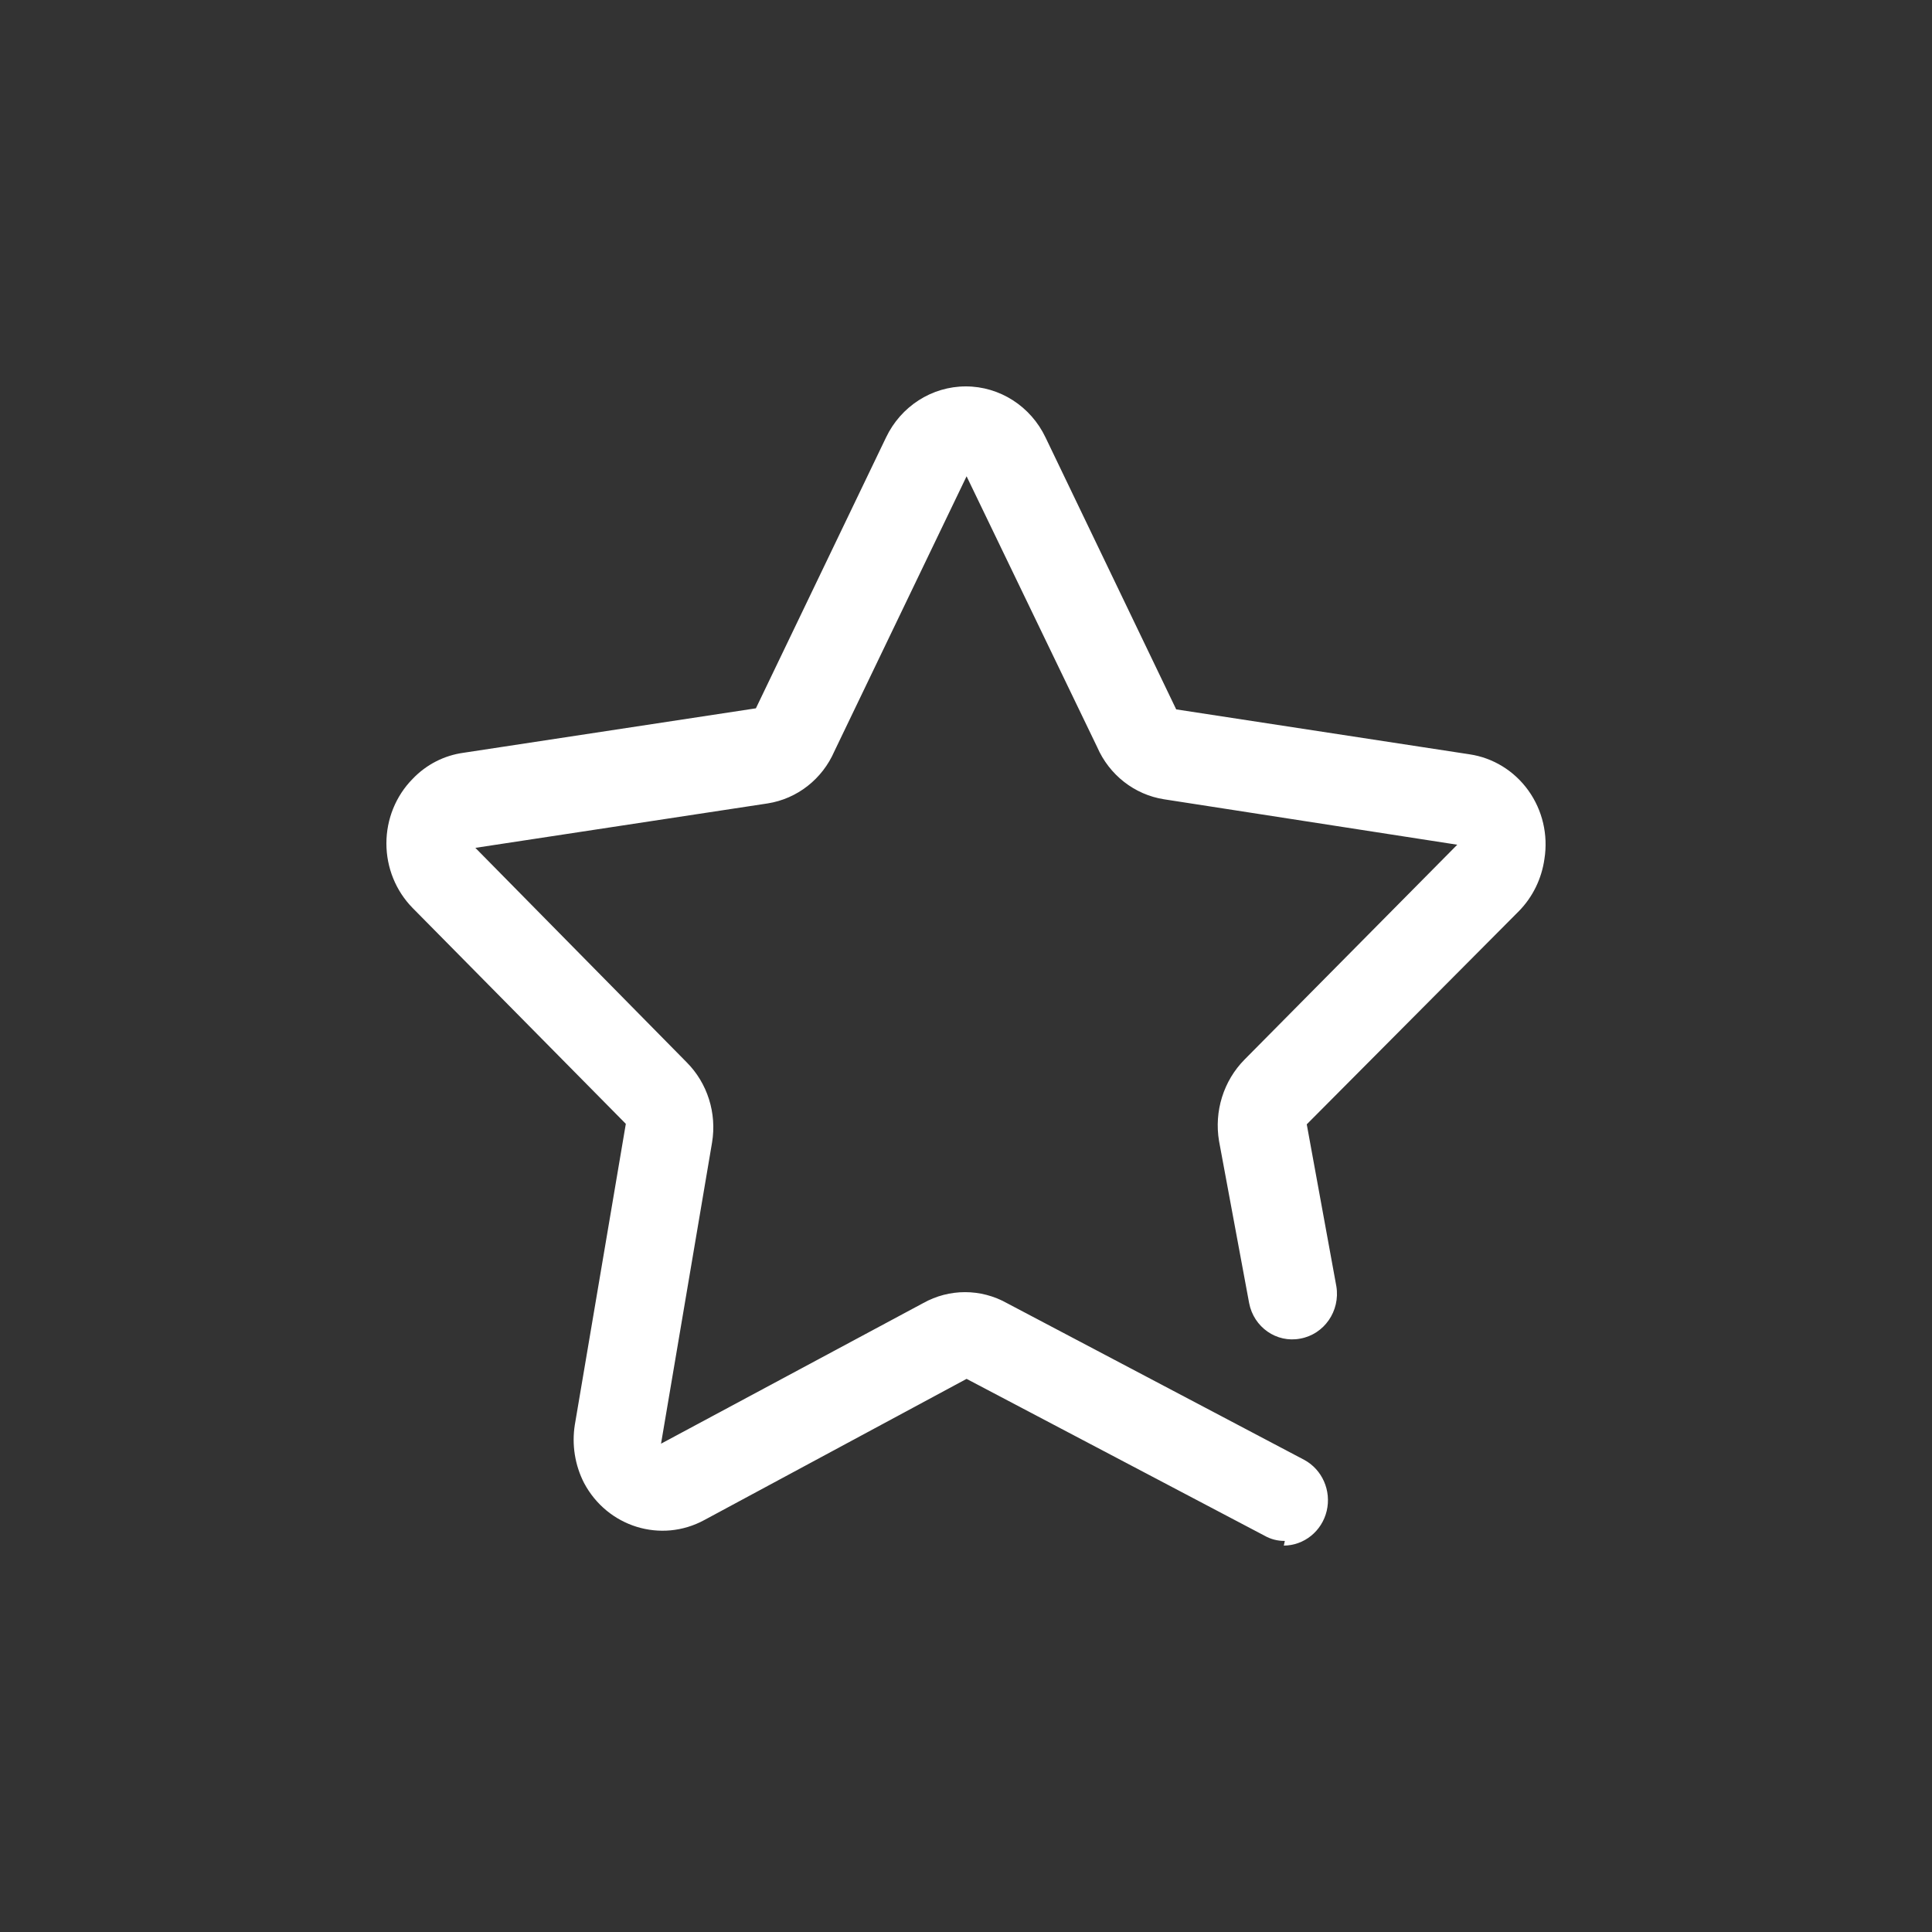<svg xmlns="http://www.w3.org/2000/svg" fill="none" viewBox="0 0 40 40" height="40" width="40">
<rect x="0" y="0" width="40" height="40" fill="#333333" stroke="none"/>
<g id="star">
<path fill="white" d="M26.601 31.903C26.454 31.905 26.308 31.868 26.179 31.794L20.012 28.548L14.584 31.47C13.688 31.958 12.575 31.615 12.091 30.701C11.903 30.333 11.836 29.911 11.901 29.5L12.957 23.268L8.543 18.799C8.195 18.445 8 17.964 8 17.462C8 16.96 8.195 16.479 8.543 16.126C8.826 15.829 9.198 15.639 9.599 15.585L15.65 14.665L18.343 9.06C18.651 8.412 19.292 8 19.996 8C20.699 8 21.341 8.412 21.648 9.06L24.352 14.687L30.424 15.617C30.912 15.689 31.351 15.959 31.643 16.366C31.935 16.773 32.055 17.283 31.976 17.782C31.919 18.191 31.734 18.571 31.448 18.863L27.055 23.278L27.668 26.633C27.751 27.143 27.416 27.627 26.918 27.715C26.429 27.808 25.958 27.479 25.862 26.979L25.239 23.625C25.135 23.007 25.332 22.377 25.767 21.937L30.171 17.489L24.098 16.548C23.488 16.452 22.966 16.044 22.715 15.466L20.012 9.861L17.276 15.552C17.025 16.131 16.504 16.538 15.893 16.634L9.842 17.554L14.214 21.991C14.647 22.423 14.844 23.047 14.742 23.657L13.686 29.89L19.114 26.979C19.654 26.677 20.306 26.677 20.846 26.979L27.003 30.225C27.376 30.427 27.567 30.862 27.468 31.282C27.368 31.701 27.002 31.997 26.58 32L26.601 31.903Z" id="Vector"></path>
</g>
</svg>

